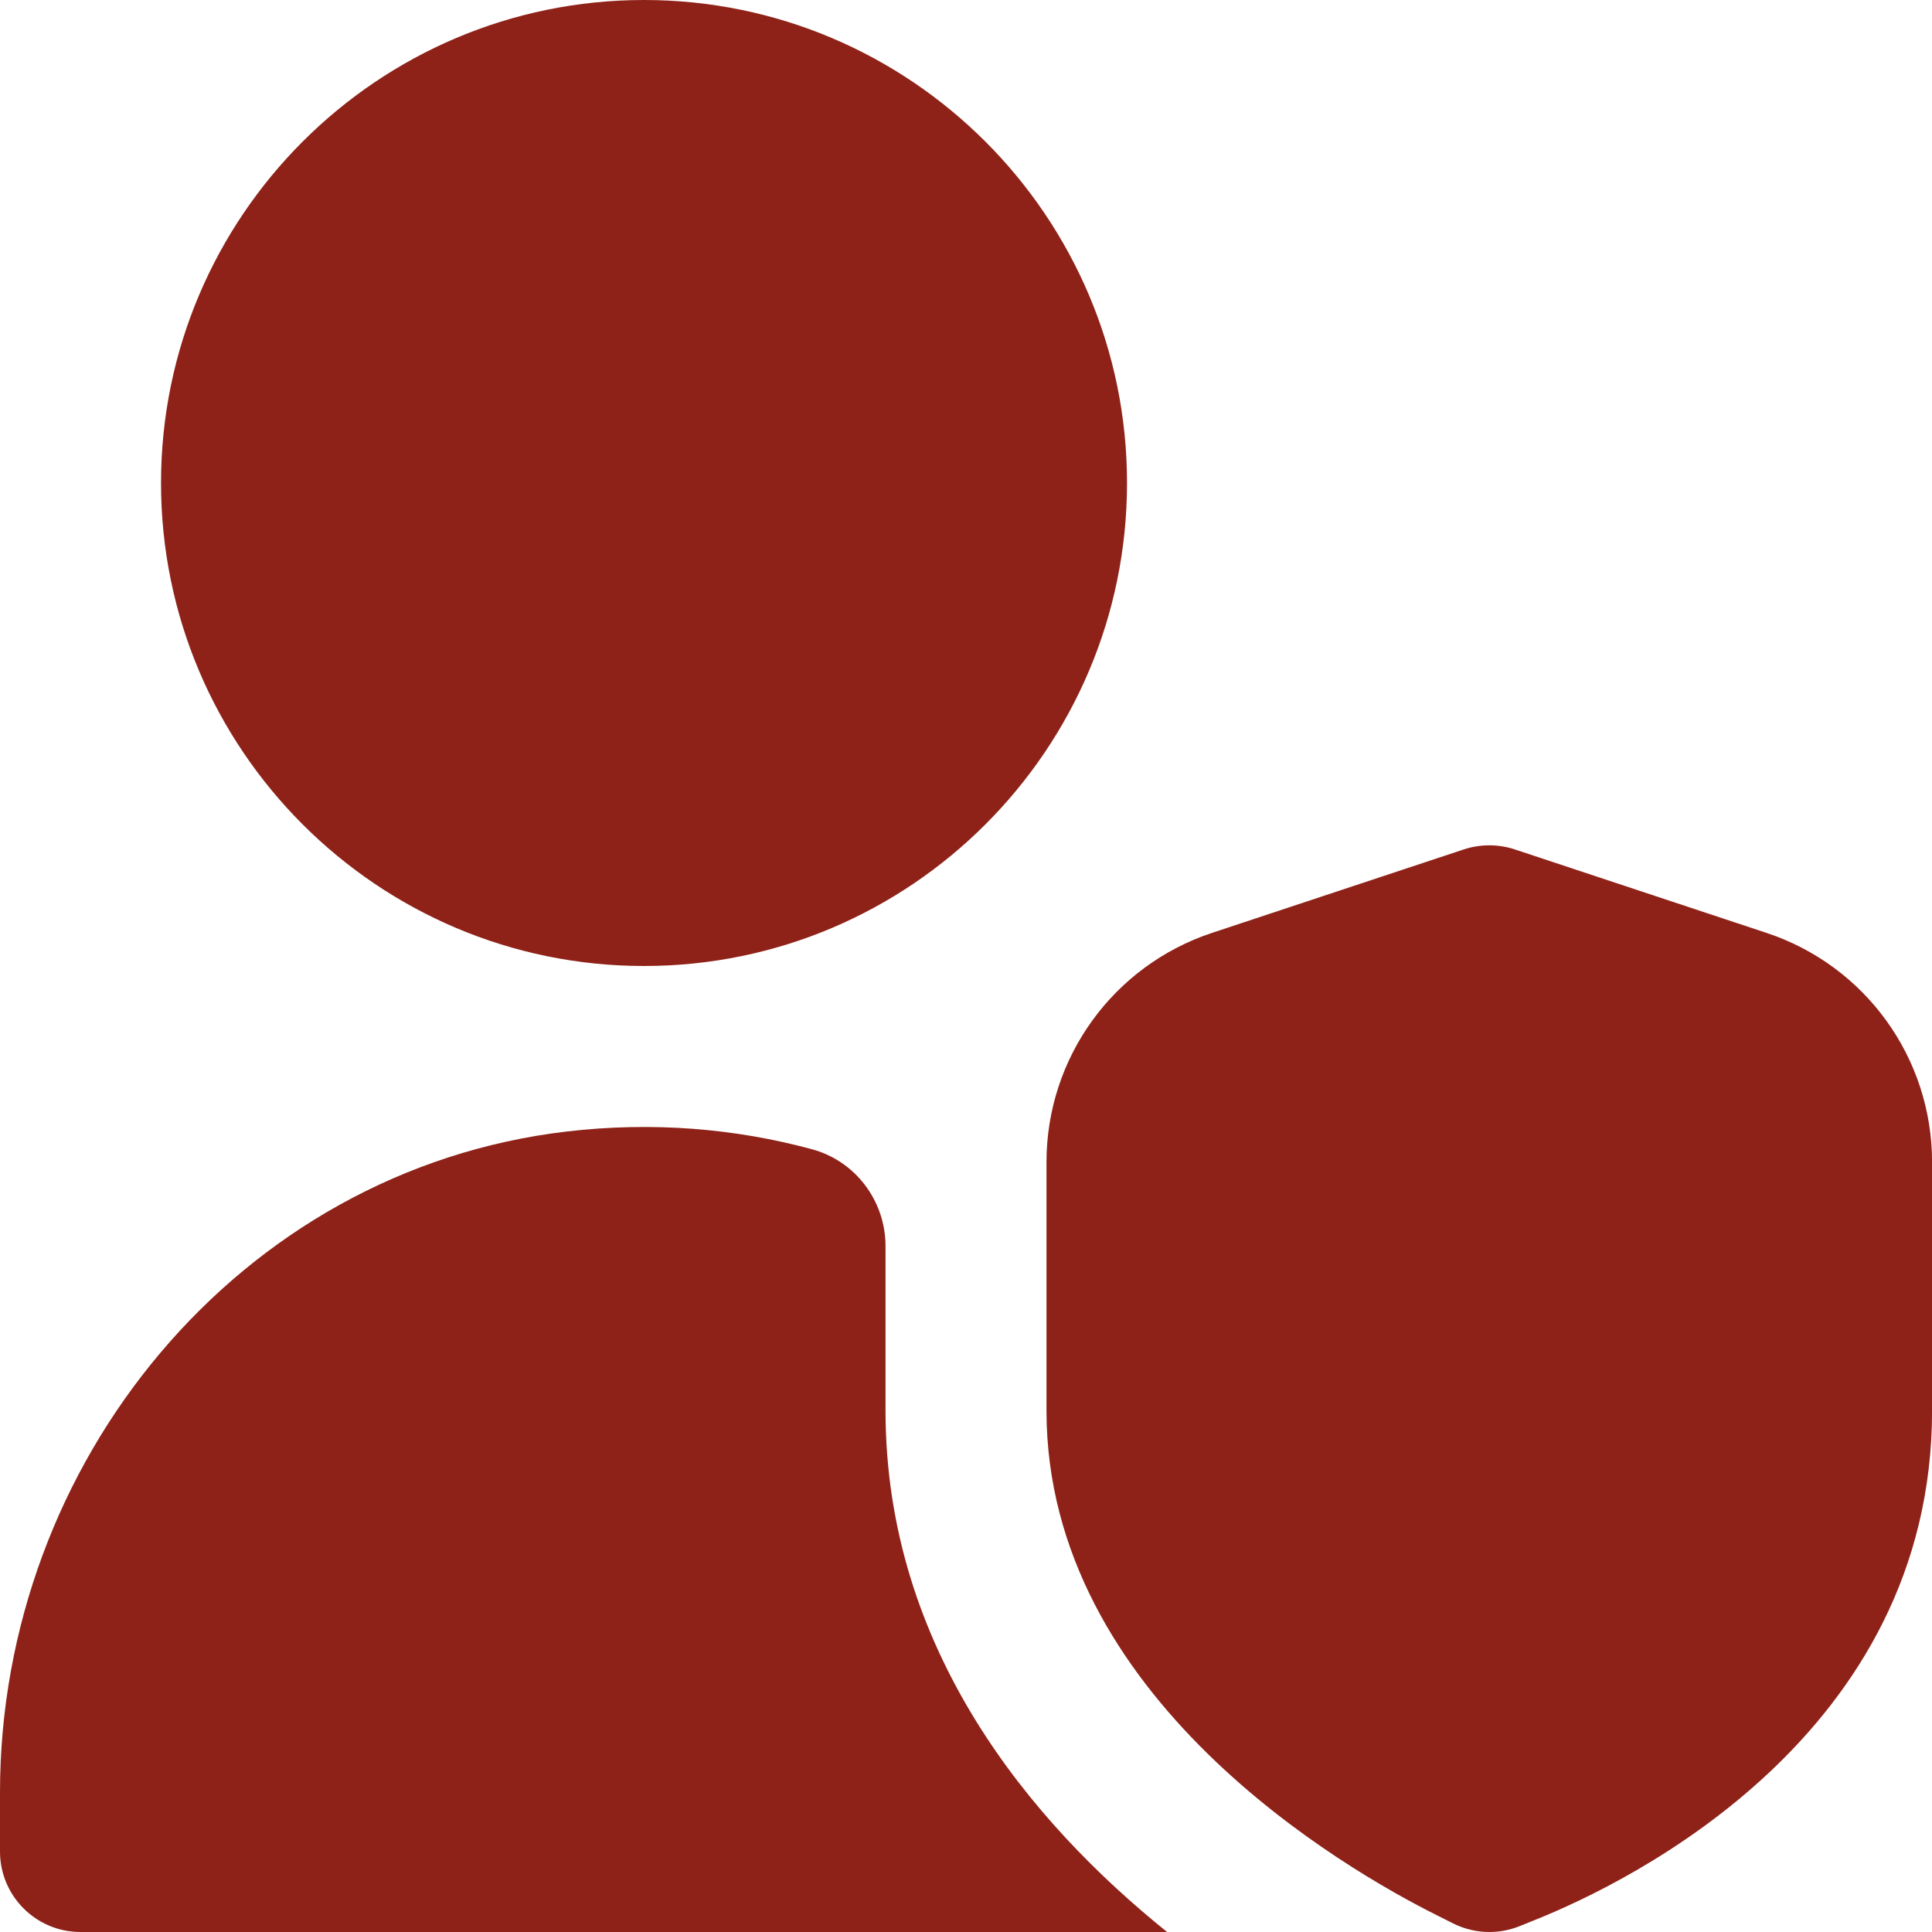 <?xml version="1.0" encoding="UTF-8"?> <svg xmlns="http://www.w3.org/2000/svg" width="32" height="32" viewBox="0 0 32 32" fill="none"><g clip-path="url(#clip0_162_70)"><path d="M10.667 16C6.255 16 2.667 12.412 2.667 8C2.667 3.588 6.255 0 10.667 0C15.079 0 18.667 3.588 18.667 8C18.667 12.412 15.079 16 10.667 16ZM24.668 32C24.464 32 24.259 31.953 24.072 31.86L23.804 31.725C22.285 30.967 17.333 28.12 17.333 23.363V19.249C17.333 17.523 18.435 15.997 20.073 15.452L24.248 14.068C24.519 13.979 24.816 13.979 25.087 14.068L29.26 15.452C30.899 15.996 32.001 17.523 32.001 19.249V23.363C32.001 28.739 26.983 31.173 25.445 31.792L25.167 31.904C25.007 31.968 24.837 32 24.669 32H24.668ZM14.667 23.361V20.639C14.667 19.892 14.169 19.229 13.448 19.035C12.173 18.689 10.804 18.576 9.389 18.741C3.961 19.377 0 24.223 0 29.688V30.667C0 31.403 0.597 32 1.333 32H19.331C17.079 30.188 14.667 27.323 14.667 23.361Z" fill="#8E2218"></path></g><defs><clipPath id="clip0_162_70"><rect width="32" height="32" fill="white"></rect></clipPath></defs></svg> 